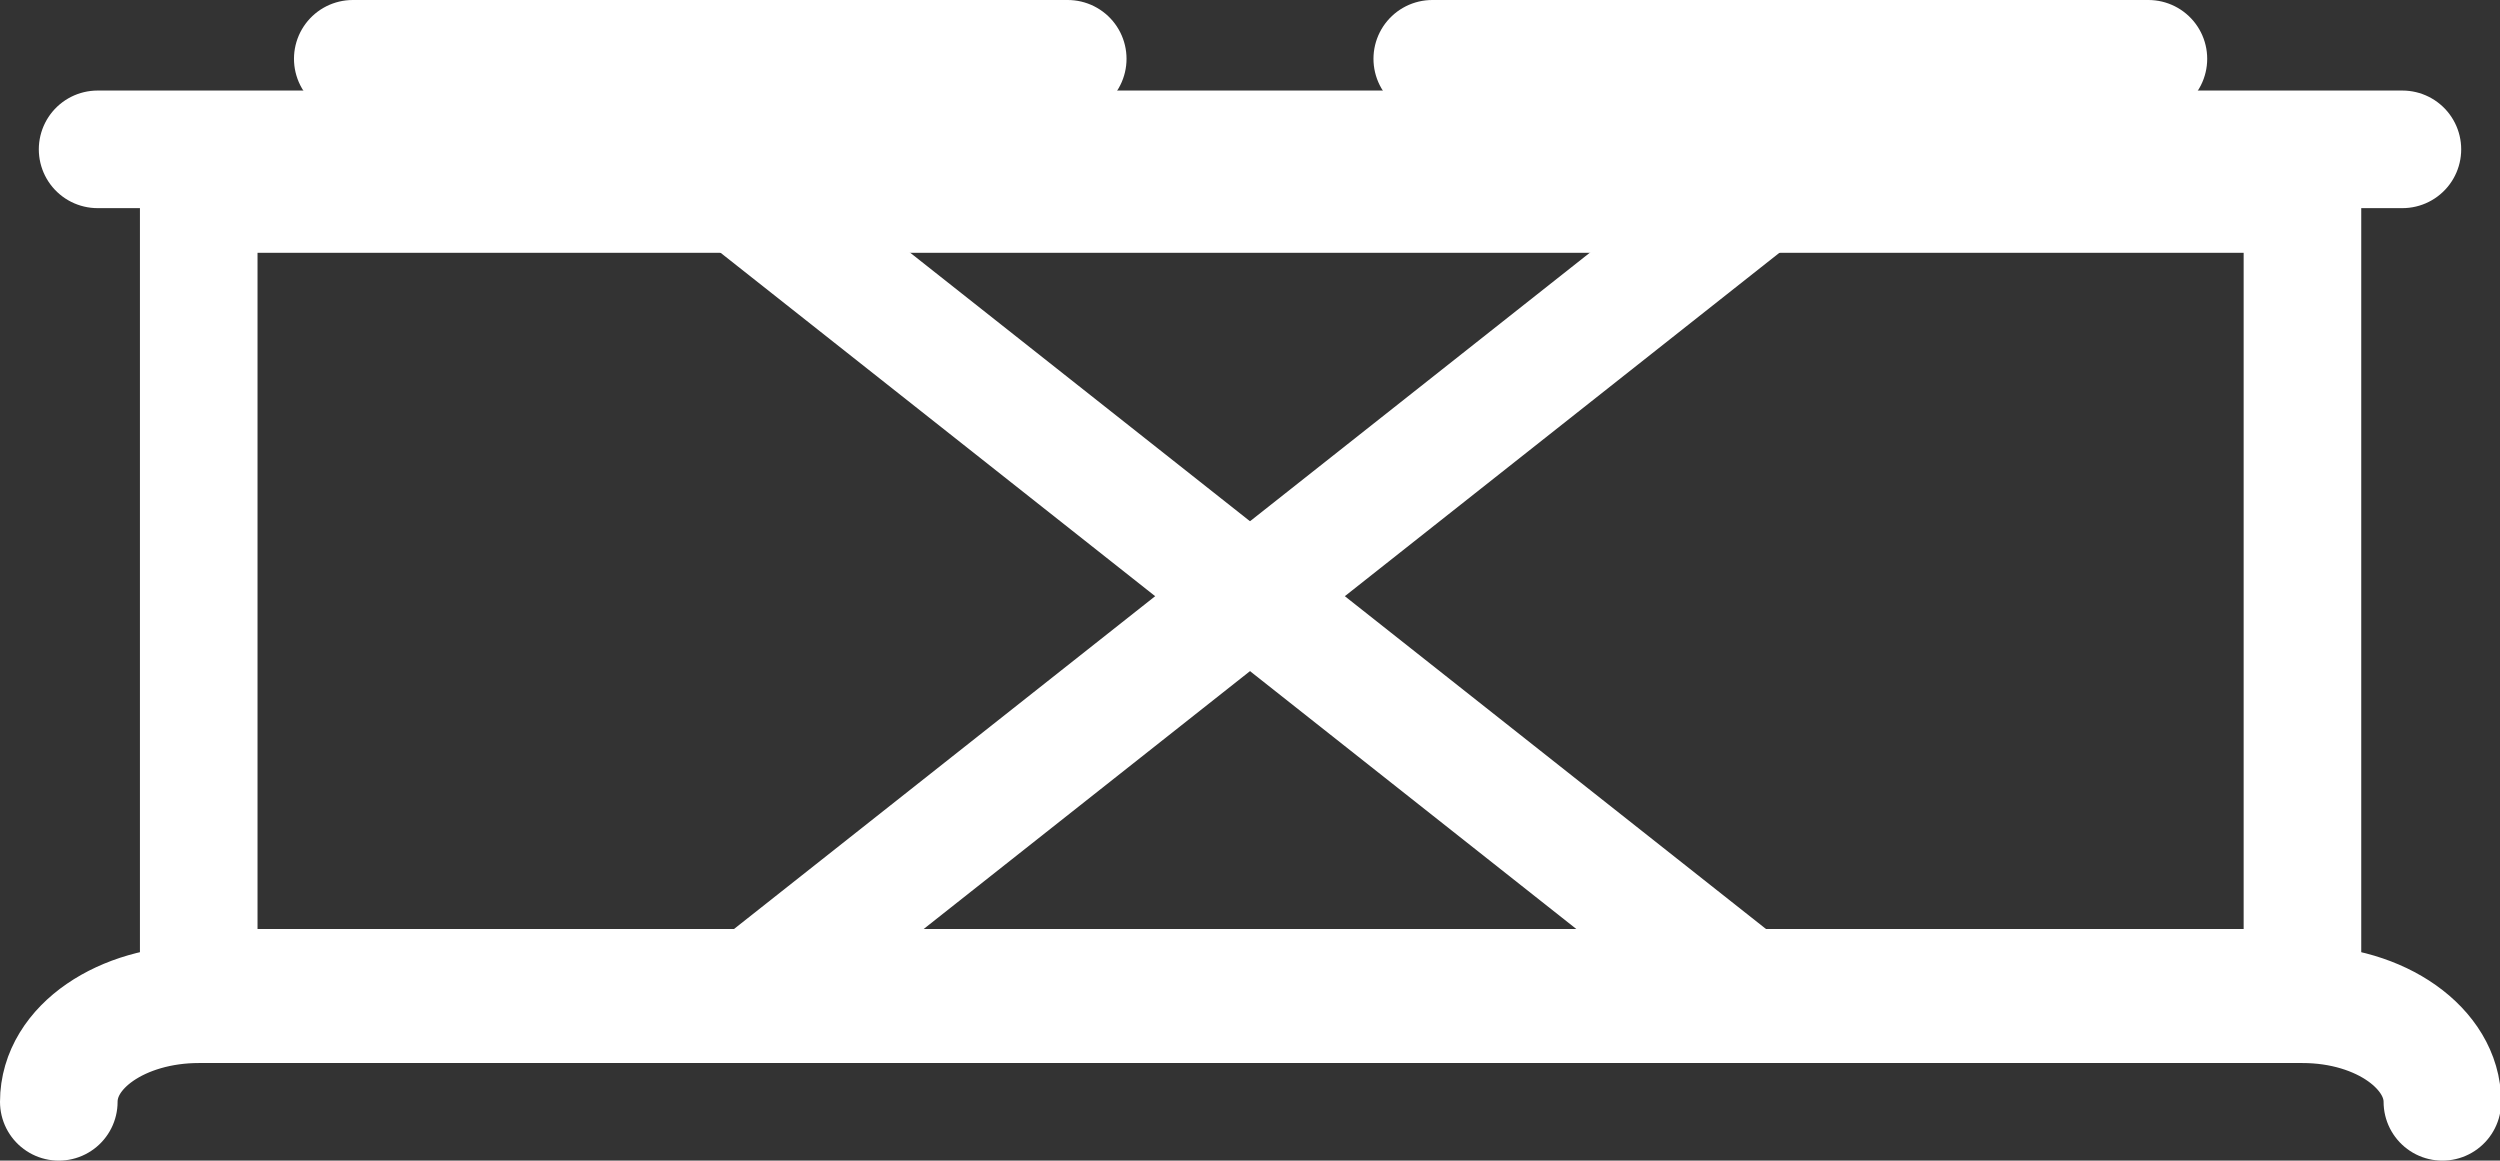 <svg viewBox="0 0 21.26 9.87" xmlns="http://www.w3.org/2000/svg" id="Layer_1"><rect x="0" y="0" width="21.26" height="9.87" fill="#333333" stroke="none"/><path stroke-linejoin="round" stroke-linecap="round" stroke="#fff" fill="none" d="M.5,9.37c0-.47.54-.83,1.19-.83h17.89c.67,0,1.19.38,1.19.83"></path><rect stroke-linejoin="round" stroke-linecap="round" stroke="#fff" fill="none" height="6.75" width="17.89" y="1.65" x="1.69"></rect><line stroke-linejoin="round" stroke-linecap="round" stroke="#fff" fill="none" y2="8.46" x2="14.92" y1="1.68" x1="6.34"></line><line stroke-linejoin="round" stroke-linecap="round" stroke="#fff" fill="none" y2="8.46" x2="6.34" y1="1.68" x1="14.92"></line><line stroke-linejoin="round" stroke-linecap="round" stroke="#fff" fill="none" y2="1.27" x2="20.43" y1="1.27" x1=".83"></line><line stroke-linejoin="round" stroke-linecap="round" stroke="#fff" fill="none" y2=".5" x2="9.08" y1=".5" x1="3"></line><line stroke-linejoin="round" stroke-linecap="round" stroke="#fff" fill="none" y2=".5" x2="18.27" y1=".5" x1="12.18"></line></svg>